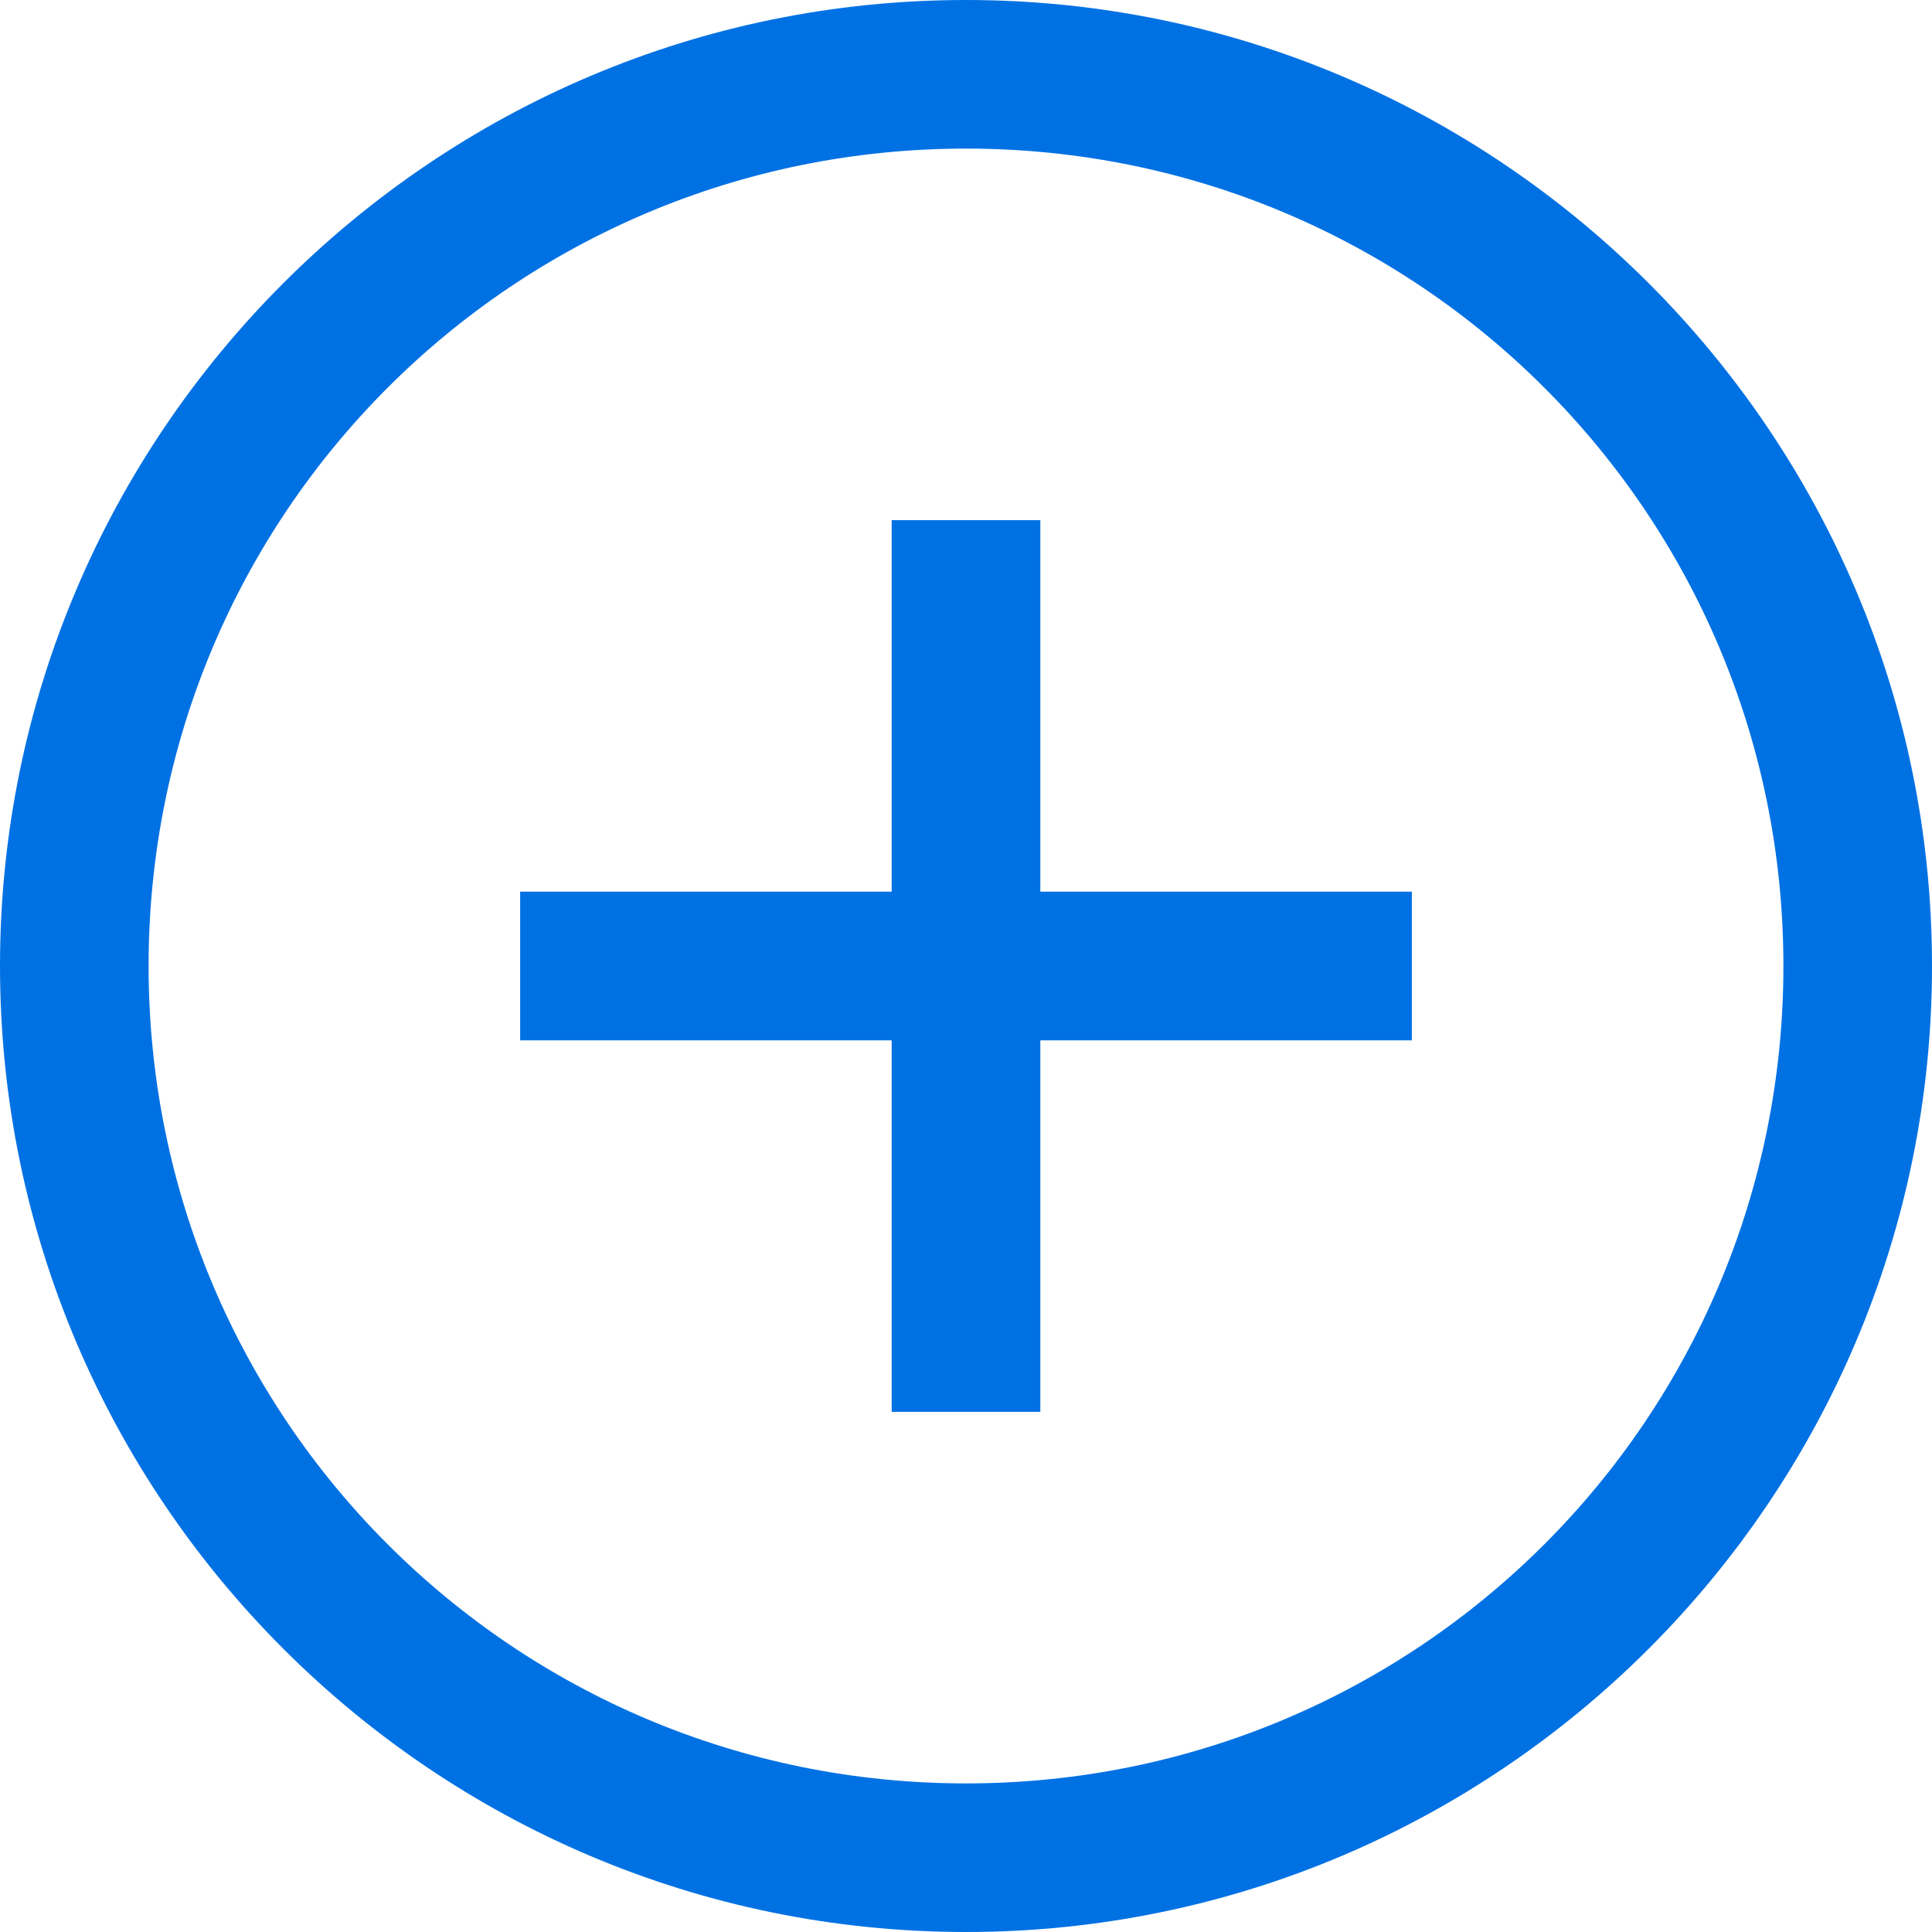 <svg xmlns="http://www.w3.org/2000/svg" width="34" height="34" viewBox="0 0 34 34" fill="none"><path d="M17 0C7.626 0 0 7.626 0 17C0 26.373 7.626 34 17 34C26.373 34 34 26.373 34 17C34 7.626 26.373 0 17 0ZM17 2.615C24.96 2.615 31.385 9.04 31.385 17C31.385 24.96 24.96 31.385 17 31.385C9.04 31.385 2.615 24.96 2.615 17C2.615 9.04 9.04 2.615 17 2.615ZM15.692 9.154V15.692H9.154V18.308H15.692V24.846H18.308V18.308H24.846V15.692H18.308V9.154H15.692Z" fill="#0071E3"></path></svg>